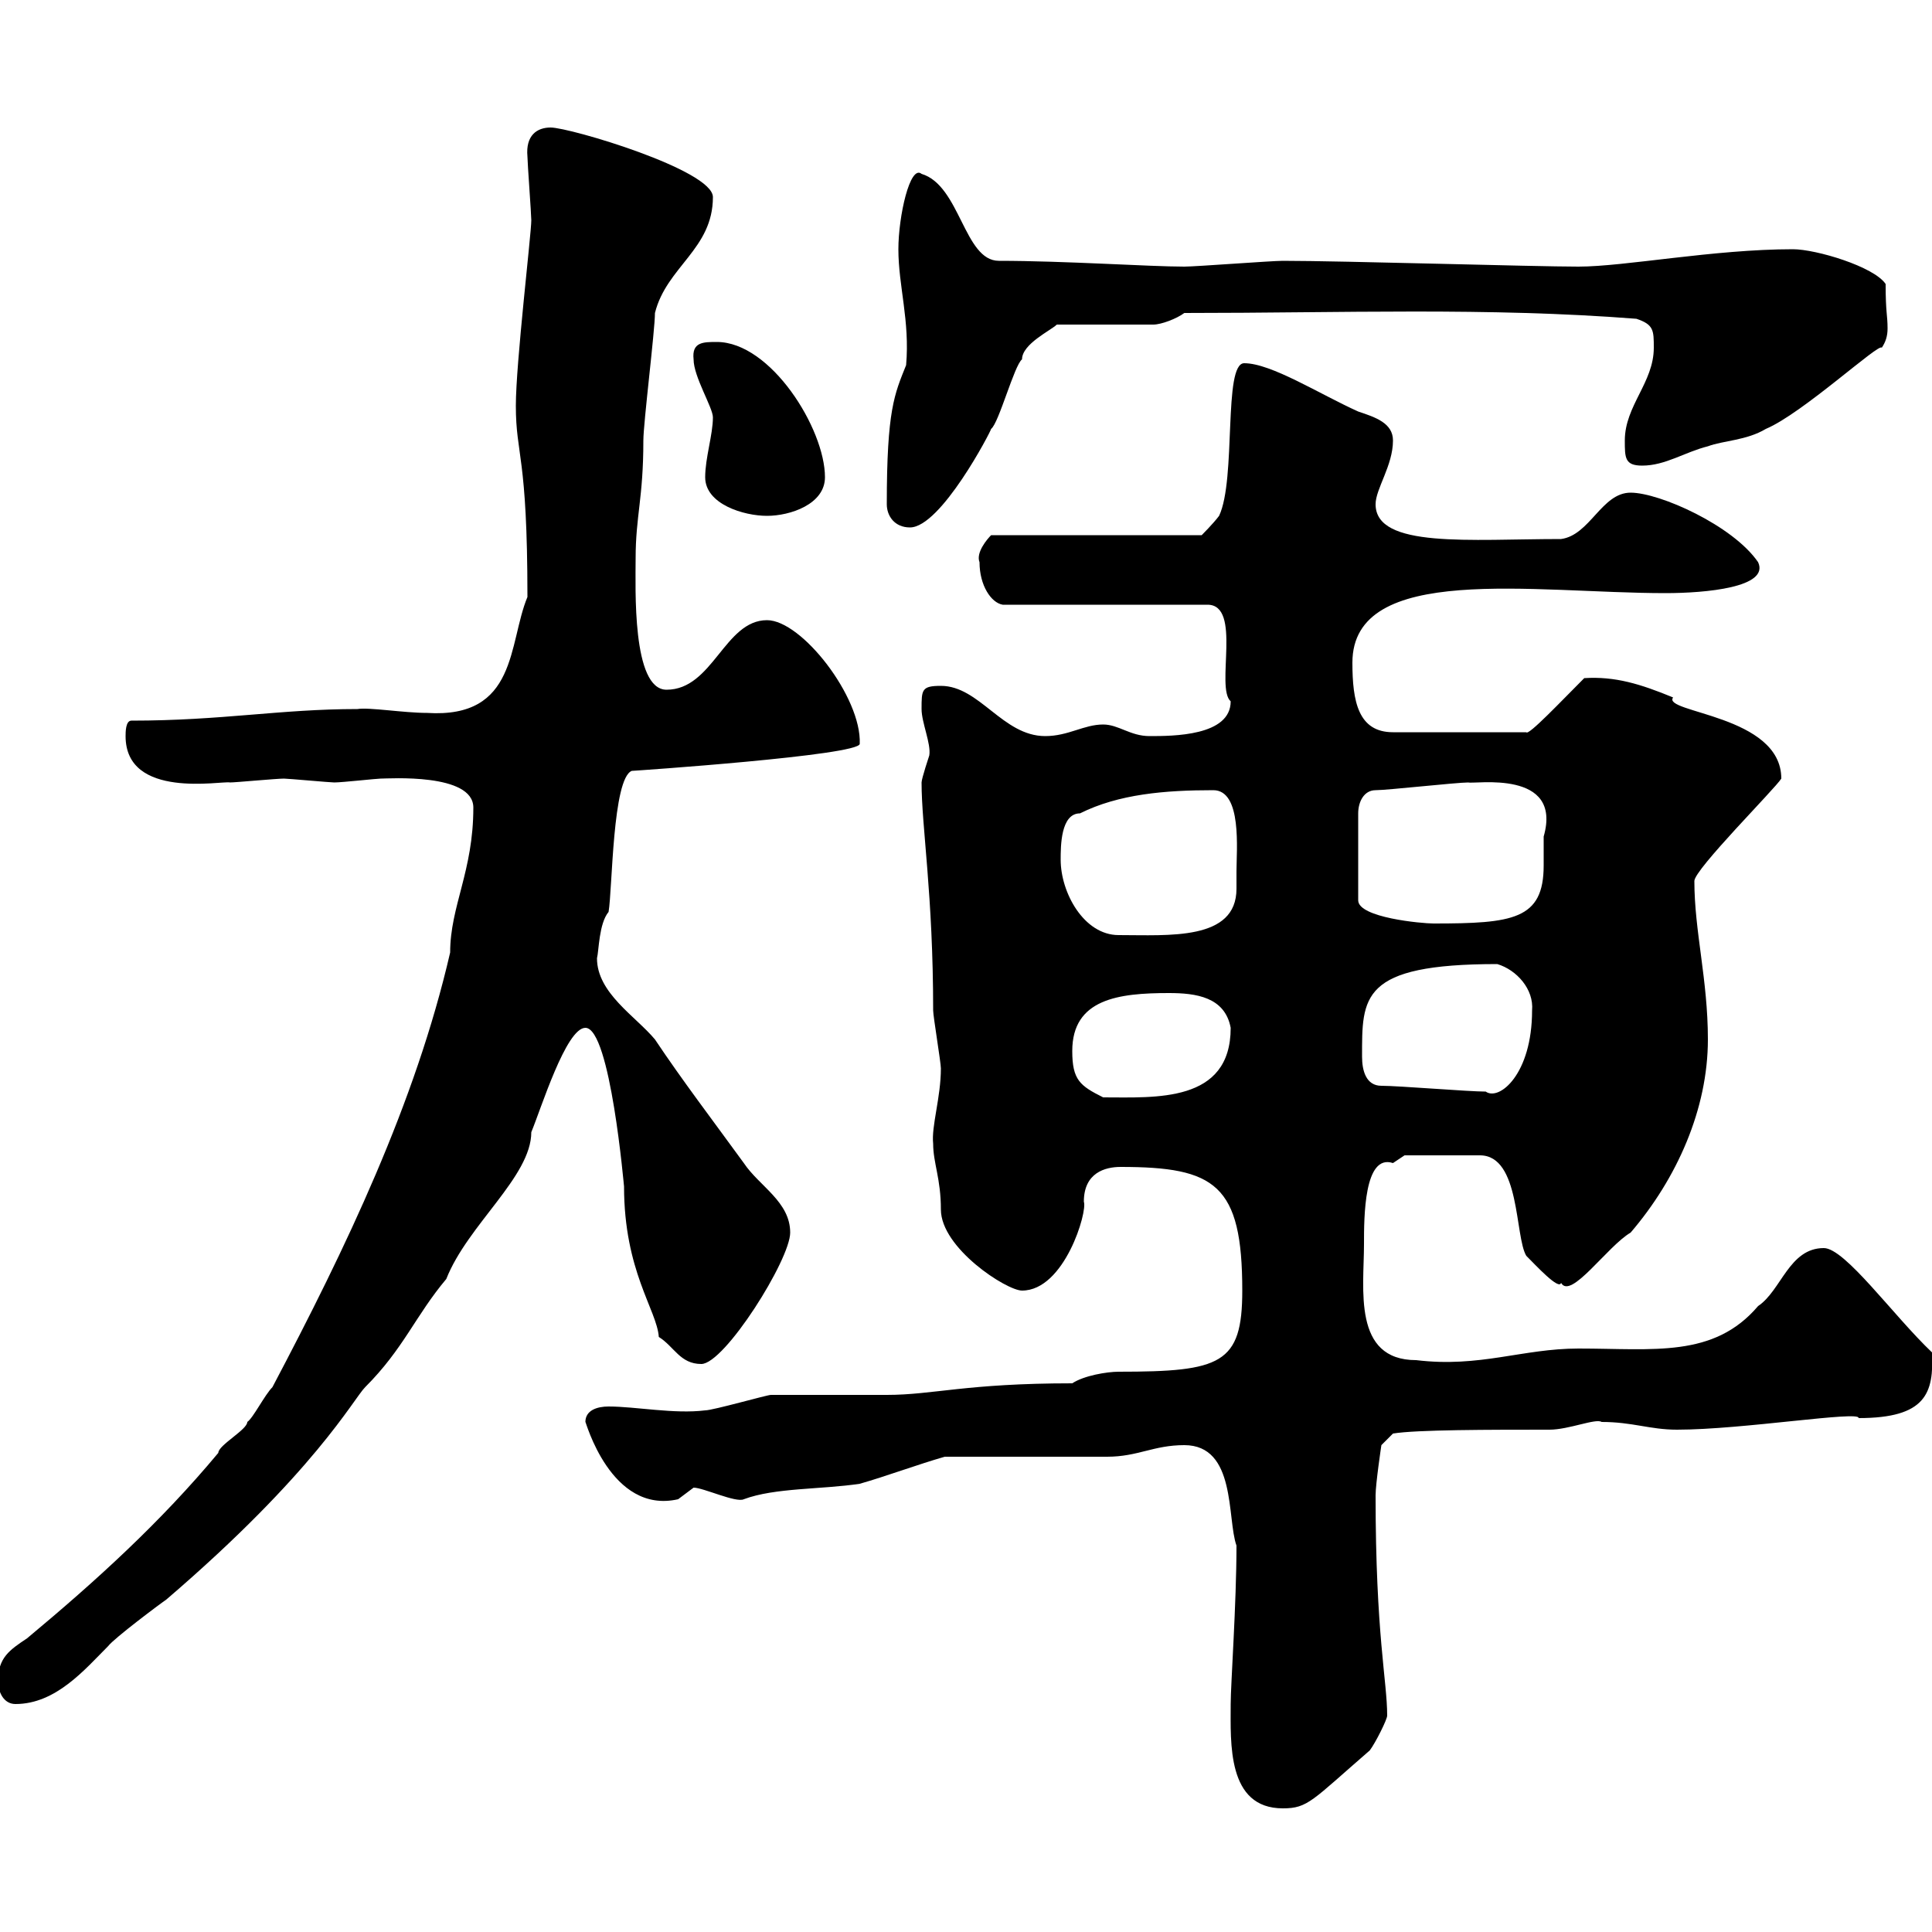 <svg xmlns="http://www.w3.org/2000/svg" xmlns:xlink="http://www.w3.org/1999/xlink" width="300" height="300"><path d="M191.10 264.60C191.10 270.60 190.50 280.80 199.20 280.80C203.10 280.80 203.70 279.60 212.70 271.80C213.60 270.60 215.40 267 215.40 266.40C215.40 261 213.60 253.80 213.60 232.20C213.60 230.40 214.50 224.40 214.50 224.40L216.30 222.60C219.90 222 231.30 222 240.60 222C243.60 222 247.80 220.20 248.70 220.80C253.50 220.80 256.20 222 260.40 222C270.60 222 288.90 219 288.60 220.20C299.10 220.20 300.30 216.30 300 210C294 204.30 286.50 193.80 283.20 193.80C277.80 193.80 276.60 200.40 273 202.80C266.10 210.90 256.80 209.40 245.10 209.40C236.40 209.40 229.80 212.40 219.90 211.20C210 211.20 211.80 200.10 211.80 193.20C211.80 189 211.80 179.10 216.30 180.60C216.30 180.60 218.10 179.40 218.10 179.40L229.80 179.40C236.10 179.40 235.20 192 237 195C238.50 196.50 242.10 200.40 242.40 199.20C243.90 201.90 249.60 193.50 253.20 191.40C260.40 183 265.20 172.20 265.20 161.40C265.20 152.10 263.10 144.60 263.10 136.80C263.10 135 275.70 122.40 276.60 120.90C276.60 111 258 110.70 259.80 108.30C254.70 106.20 250.80 105 246 105.30C242.40 108.90 237.30 114.30 237 113.70L216.30 113.70C210.90 113.70 210 108.90 210 102.90C210 87.30 238.20 92.10 258.60 92.10C264.90 92.10 274.80 91.20 273 87.30C269.10 81.60 257.70 76.50 253.20 76.50C248.70 76.50 246.90 83.10 242.40 83.70C228.30 83.70 213.60 85.20 213.60 78.30C213.60 75.90 216.30 72.30 216.30 68.40C216.30 65.70 213.60 64.80 210.90 63.90C204.90 61.20 197.40 56.40 193.20 56.40C189.90 56.40 192 74.40 189.30 80.10C188.40 81.30 186.60 83.10 186.60 83.10L153.90 83.10C153.30 83.70 151.50 85.80 152.10 87.30C152.10 90.90 153.90 93.60 155.70 93.90L187.50 93.90C192.90 93.90 188.70 106.80 191.10 108.90C191.10 114.30 182.10 114.30 178.50 114.30C175.50 114.30 173.70 112.50 171.30 112.50C168.30 112.50 165.90 114.30 162.30 114.30C155.70 114.30 152.10 106.50 146.10 106.50C143.10 106.50 143.10 107.10 143.10 110.10C143.10 112.20 144.60 115.50 144.30 117.30C144.30 117.30 143.10 120.90 143.10 121.50C143.10 128.40 144.90 138.90 144.90 156.90C144.90 157.80 146.10 165 146.10 165.90C146.10 170.40 144.60 174.90 144.90 177.60C144.90 180.60 146.10 183 146.10 187.80C146.10 193.80 156.30 200.40 158.70 200.40C165.30 200.40 168.90 188.10 168.30 186.60C168.30 182.10 171.60 181.20 174 181.20C188.70 181.20 192.90 183.90 192.90 200.40C192.90 211.80 189.60 213 173.70 213C171.90 213 168.30 213.60 166.50 214.80C150 214.80 144.90 216.60 137.70 216.60C135.90 216.60 121.50 216.60 119.70 216.60C119.10 216.60 110.70 219 109.50 219C104.70 219.60 98.70 218.40 94.50 218.40C92.70 218.40 90.90 219 90.90 220.80C90.90 220.50 94.80 235.20 105.30 232.80C105.30 232.80 107.70 231 107.70 231C109.20 231 114.30 233.40 115.50 232.80C120.30 231 127.50 231.30 133.50 230.40C137.70 229.20 142.50 227.40 146.70 226.20C150.30 226.20 168.30 226.20 171.90 226.20C176.70 226.20 179.10 224.40 183.90 224.40C192 224.40 190.50 235.80 192 240C192 249 191.10 261.60 191.10 264.60ZM-0.30 261C-0.30 262.80 0.60 264.60 2.40 264.60C8.70 264.60 13.20 259.20 16.80 255.60C17.70 254.40 24.90 249 25.80 248.40C48.90 228.60 54.90 217.20 56.70 215.40C62.70 209.40 64.50 204.30 69.30 198.60C72.60 190.20 82.50 182.70 82.50 175.80C84 172.20 87.90 159.60 90.90 159.60C94.80 159.60 96.90 184.50 96.90 184.20C96.90 197.40 102 203.40 102.30 207.60C104.70 209.10 105.60 211.80 108.90 211.80C112.50 211.80 122.70 195.60 122.70 191.40C122.70 186.60 117.90 184.20 115.50 180.60C110.70 174 105.90 167.70 101.70 161.40C98.70 157.80 92.70 154.20 92.70 148.80C93 147.60 93 143.40 94.50 141.60C95.10 138 95.10 120.90 98.10 119.70C98.40 119.70 133.50 117.30 133.50 115.50C133.80 108.30 124.50 96.30 119.10 96.30C112.50 96.30 110.70 107.10 103.50 107.10C98.10 107.10 98.70 91.20 98.70 86.70C98.70 80.10 99.90 77.40 99.90 68.40C99.90 65.70 101.70 51.30 101.70 48.60C103.50 41.40 110.70 38.70 110.70 30.60C110.70 26.40 88.50 19.80 85.50 19.80C83.40 19.80 81.60 21 81.90 24.30C81.90 25.20 82.50 33.30 82.50 34.20C82.50 36.30 80.10 56.40 80.10 63C80.10 70.80 81.90 70.50 81.90 92.70C78.90 99.90 80.40 111.60 66.30 110.70C62.70 110.70 57.30 109.80 55.50 110.10C43.50 110.10 34.50 111.90 20.40 111.90C19.50 111.90 19.50 113.70 19.50 114.30C19.50 124.20 34.50 121.20 35.70 121.50C36.60 121.50 42.90 120.90 44.10 120.90C44.70 120.90 51.30 121.50 51.90 121.50C53.10 121.50 58.50 120.90 59.10 120.90C60.30 120.90 73.50 120 73.50 125.40C73.50 135.30 69.90 140.70 69.90 147.90C64.50 171.30 53.70 193.80 42.30 215.40C41.10 216.60 39.30 220.20 38.40 220.80C38.40 222 33.90 224.40 33.90 225.60C24.90 236.40 15 245.40 4.20 254.40C1.50 256.20-0.30 257.40-0.30 261ZM166.50 163.20C166.50 155.10 173.70 154.20 181.50 154.20C185.70 154.20 190.20 154.80 191.10 159.60C191.10 171.30 179.40 170.40 171.30 170.40C167.70 168.60 166.50 167.70 166.50 163.20ZM214.50 168.60C212.10 168.60 211.50 166.20 211.50 164.10C211.50 154.80 211.20 149.70 232.50 149.70C235.50 150.60 238.20 153.60 237.90 156.90C237.90 166.80 232.80 171 230.70 169.50C228 169.50 217.20 168.60 214.50 168.60ZM164.70 133.50C164.70 131.40 164.70 126.30 167.70 126.30C173.70 123.30 180.90 122.70 188.40 122.70C192.90 122.70 192 132 192 135.30C192 135.90 192 137.10 192 138C192 146.10 181.50 145.20 173.70 145.20C168.30 145.20 164.70 138.60 164.70 133.50ZM213.60 122.70C215.40 122.70 226.20 121.50 228 121.50C228.90 121.80 242.70 119.40 239.70 129.90C239.70 131.40 239.70 132.60 239.70 134.40C239.70 142.80 234.90 143.40 222.60 143.40C220.80 143.40 210.90 142.50 210.90 139.80L210.90 126.30C210.90 124.50 211.80 122.70 213.60 122.70ZM137.70 78.30C137.70 80.10 138.90 81.90 141.30 81.90C146.10 81.90 153.90 66.90 153.90 66.60C155.10 65.70 157.50 56.70 158.70 55.80C158.70 53.40 163.20 51.30 164.10 50.40L179.10 50.40C180.30 50.40 182.70 49.50 183.90 48.60C208.50 48.60 231 47.70 254.10 49.50C256.80 50.40 256.80 51.30 256.80 54C256.80 59.40 252.30 63 252.30 68.40C252.30 71.10 252.30 72.30 255 72.30C258.60 72.30 261.60 70.20 265.20 69.30C267.60 68.40 271.20 68.40 274.20 66.60C279.90 64.20 291.90 53.10 292.20 54C292.80 53.10 293.10 52.20 293.10 51C293.10 48.90 292.80 48.60 292.80 44.10C291 41.40 282 38.70 278.40 38.70C266.10 38.70 252.30 41.40 245.10 41.40C238.20 41.40 208.50 40.50 199.20 40.50C197.40 40.50 185.70 41.40 183.90 41.40C178.50 41.40 165.30 40.50 155.10 40.50C149.70 40.50 149.10 28.80 143.10 27C141.30 25.50 139.50 33.60 139.50 38.70C139.50 44.40 141.30 49.80 140.70 56.70C138.90 61.20 137.70 63.60 137.70 78.30ZM109.50 74.10C109.50 78.30 115.50 80.10 119.10 80.10C122.70 80.10 128.10 78.30 128.10 74.10C128.10 66.60 119.70 53.10 111.30 53.10C109.20 53.10 107.40 53.10 107.70 55.80C107.70 58.50 110.70 63.30 110.70 64.80C110.70 67.50 109.50 71.10 109.50 74.10Z"/></svg>